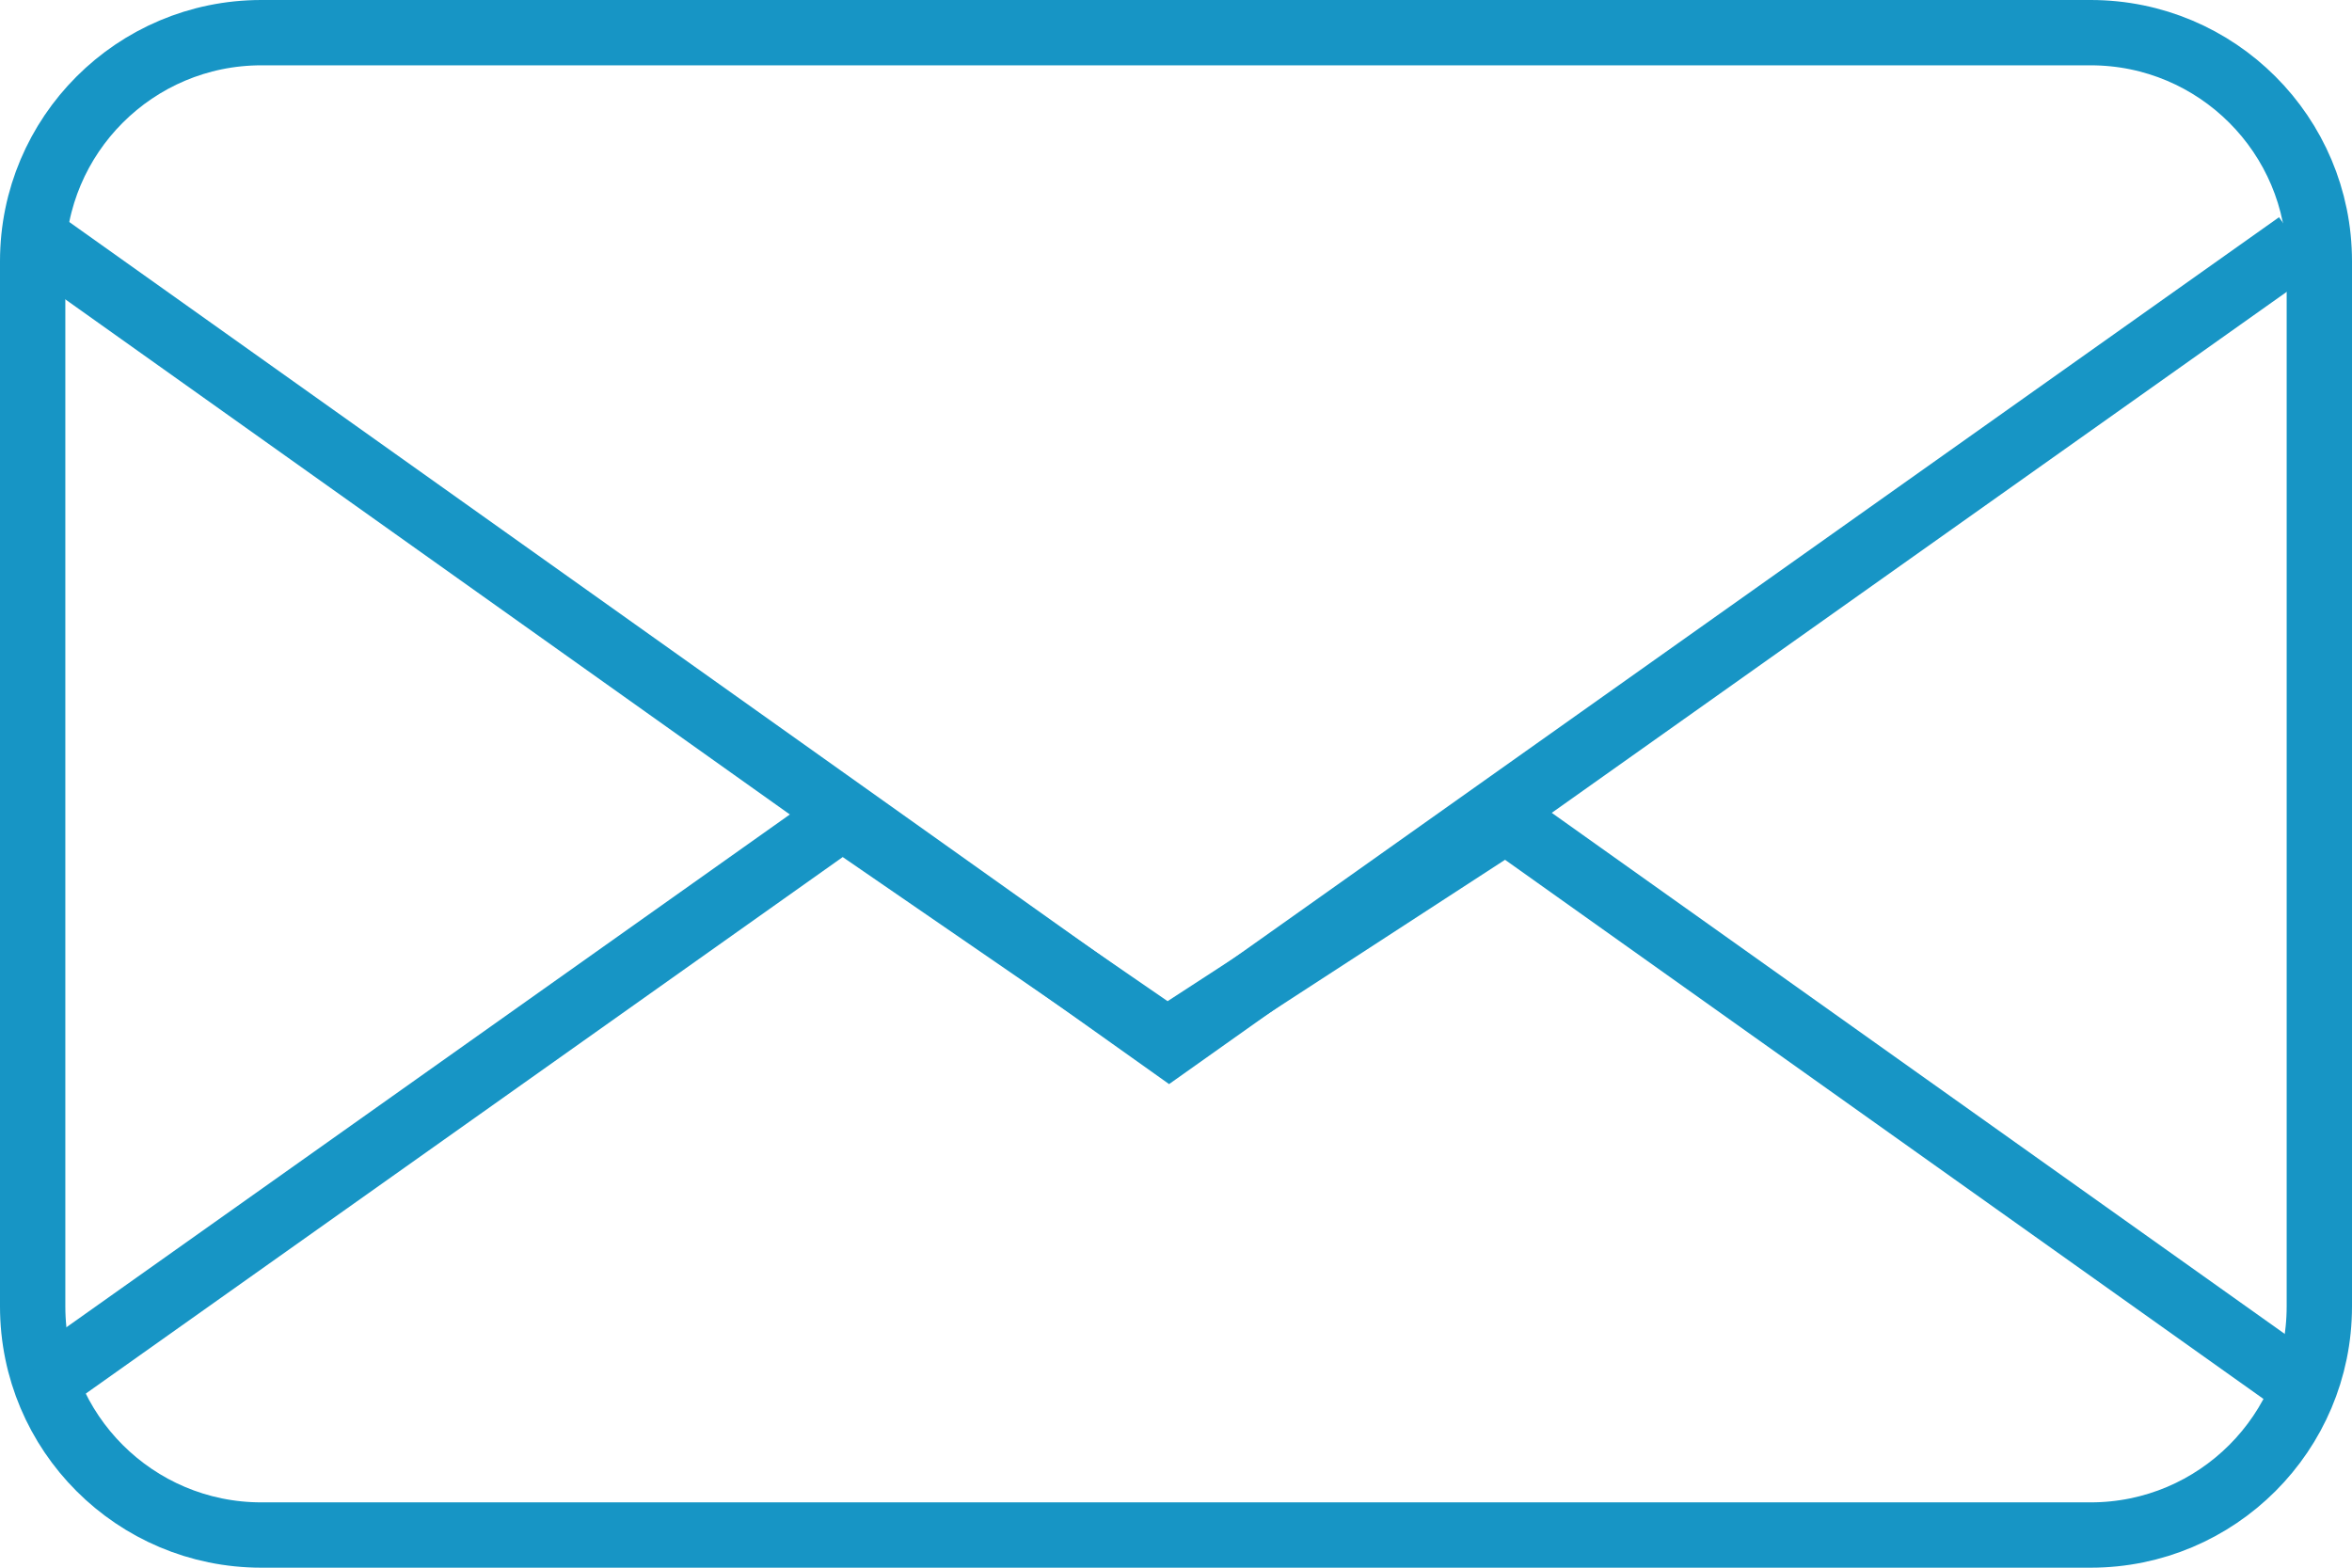 <?xml version="1.0" encoding="utf-8"?>
<!-- Generator: Adobe Illustrator 26.0.2, SVG Export Plug-In . SVG Version: 6.00 Build 0)  -->
<svg version="1.1" id="レイヤー_1" xmlns="http://www.w3.org/2000/svg" xmlns:xlink="http://www.w3.org/1999/xlink" x="0px"
	 y="0px" viewBox="0 0 72 48" enable-background="new 0 0 72 48" xml:space="preserve">
<g id="グループ_751" transform="translate(19225 9168)">
	<g id="長方形_2110" transform="translate(-19201 -9168)">
		<path fill="none" d="M-16,0h56c4.418,0,8,3.582,8,8v32c0,4.418-3.582,8-8,8h-56c-4.418,0-8-3.582-8-8V8
			C-24,3.582-20.418,0-16,0z"/>
		<path fill="none" stroke="#1795C5" stroke-width="2" d="M-16,1h56c3.866,0,7,3.134,7,7v32c0,3.866-3.134,7-7,7
			h-56c-3.866,0-7-3.134-7-7V8C-23,4.134-19.866,1-16,1z"/>
	</g>
	<path id="パス_1770" fill="none" stroke="#1795C5" stroke-width="2" d="M-19223.664-9160.533l34.453,24.5
		l34.555-24.5"/>
	<path id="パス_1771" fill="none" stroke="#1795C5" stroke-width="2" d="M-19154.654-9125.643l-24.248-17.241
		l-10.371,6.741l-9.938-6.835l-24.451,17.335"/>
</g>
</svg>
